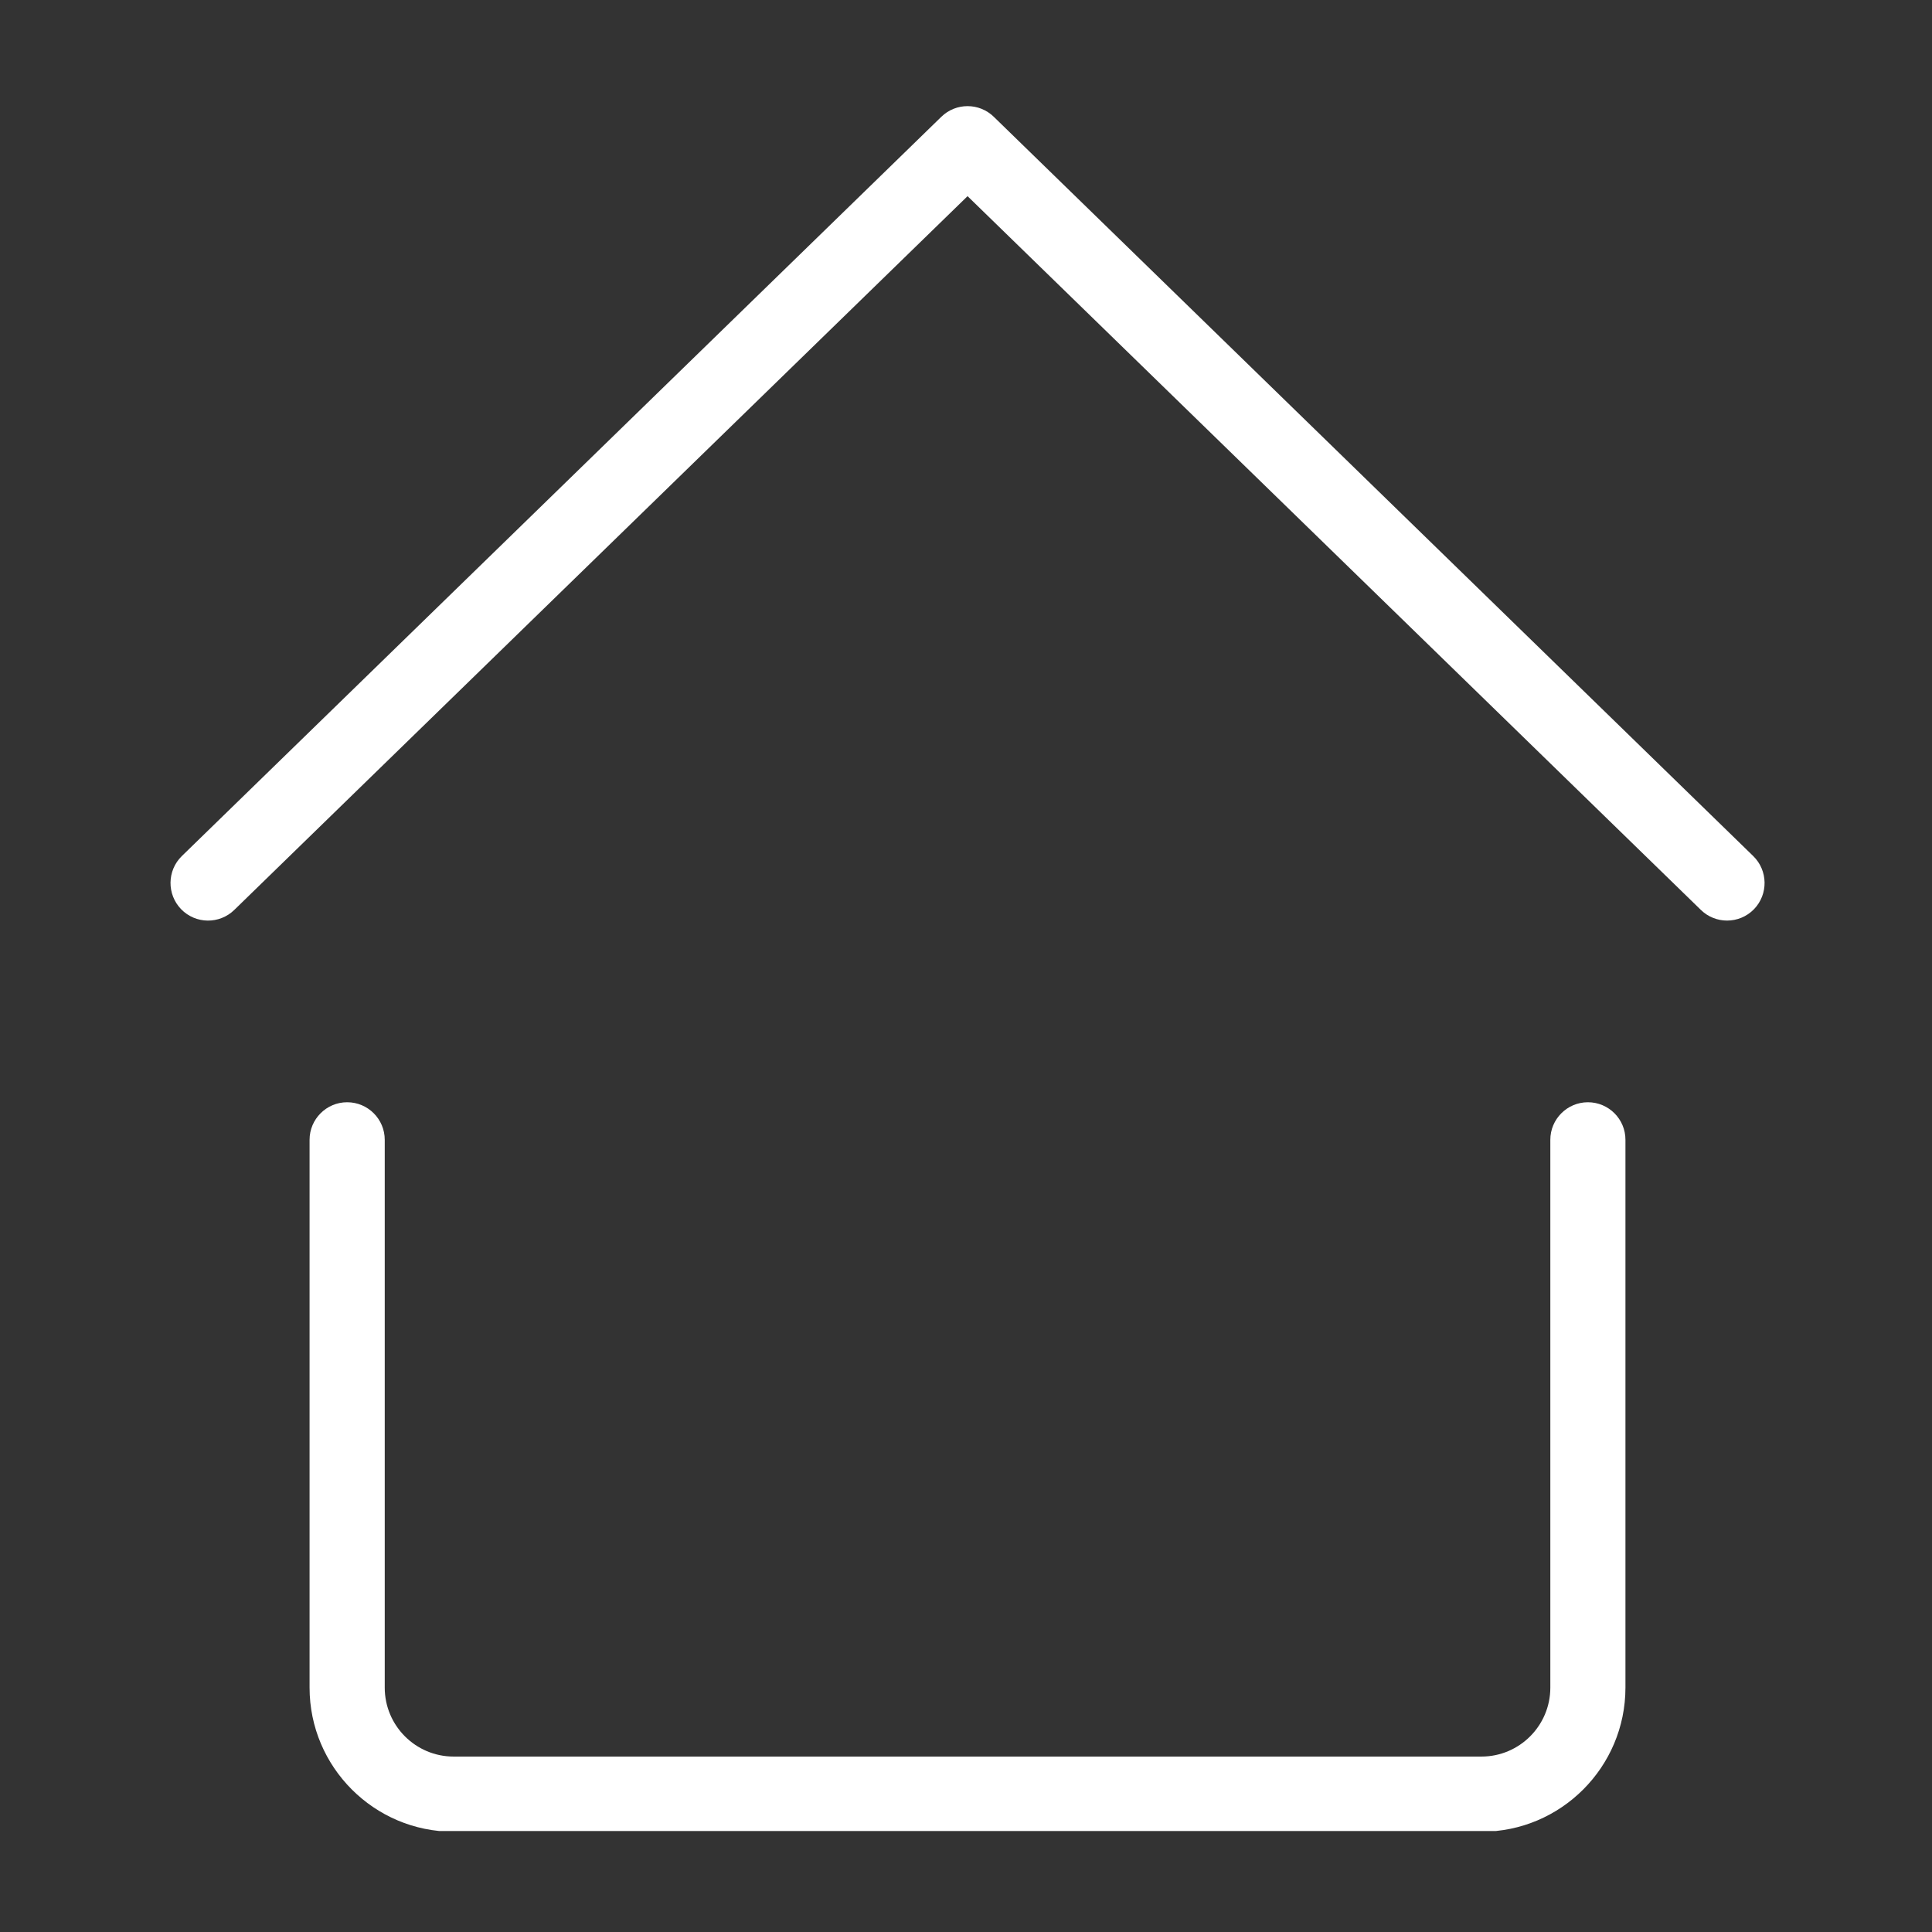 <svg xmlns="http://www.w3.org/2000/svg" xmlns:xlink="http://www.w3.org/1999/xlink" width="150" zoomAndPan="magnify" viewBox="0 0 150 150" height="150" preserveAspectRatio="xMidYMid meet" version="1.0"><rect x="0" y="0" width="150" height="150" fill="#333333" stroke="none"/><defs><clipPath id="id1"><path d="M 24 85 L 127 85 L 127 142.16 L 24 142.16 Z M 24 85 " clip-rule="nonzero"/></clipPath></defs><path fill="rgb(100%, 100%, 100%)" d="M 136.117 66.461 L 77.156 9.066 C 76.023 7.965 74.219 7.965 73.086 9.066 L 14.121 66.461 C 12.965 67.586 12.945 69.434 14.062 70.59 C 15.188 71.75 17.039 71.77 18.191 70.645 L 75.121 15.23 L 132.055 70.645 C 132.617 71.195 133.352 71.473 134.086 71.473 C 134.848 71.473 135.605 71.18 136.18 70.59 C 137.297 69.434 137.273 67.586 136.117 66.461 Z M 136.117 66.461 " fill-opacity="1" fill-rule="nonzero"/><g clip-path="url(#id1)"><path fill="rgb(100%, 100%, 100%)" d="M 123.285 85.578 C 121.676 85.578 120.367 86.887 120.367 88.496 L 120.367 131.027 C 120.367 133.98 117.969 136.379 115.02 136.379 L 35.219 136.379 C 32.27 136.379 29.871 133.98 29.871 131.027 L 29.871 88.496 C 29.871 86.887 28.566 85.578 26.953 85.578 C 25.344 85.578 24.035 86.887 24.035 88.496 L 24.035 131.027 C 24.035 137.195 29.051 142.215 35.219 142.215 L 115.02 142.215 C 121.188 142.215 126.199 137.195 126.199 131.027 L 126.199 88.496 C 126.203 86.887 124.895 85.578 123.285 85.578 Z M 123.285 85.578 " fill-opacity="1" fill-rule="nonzero"/></g></svg>
